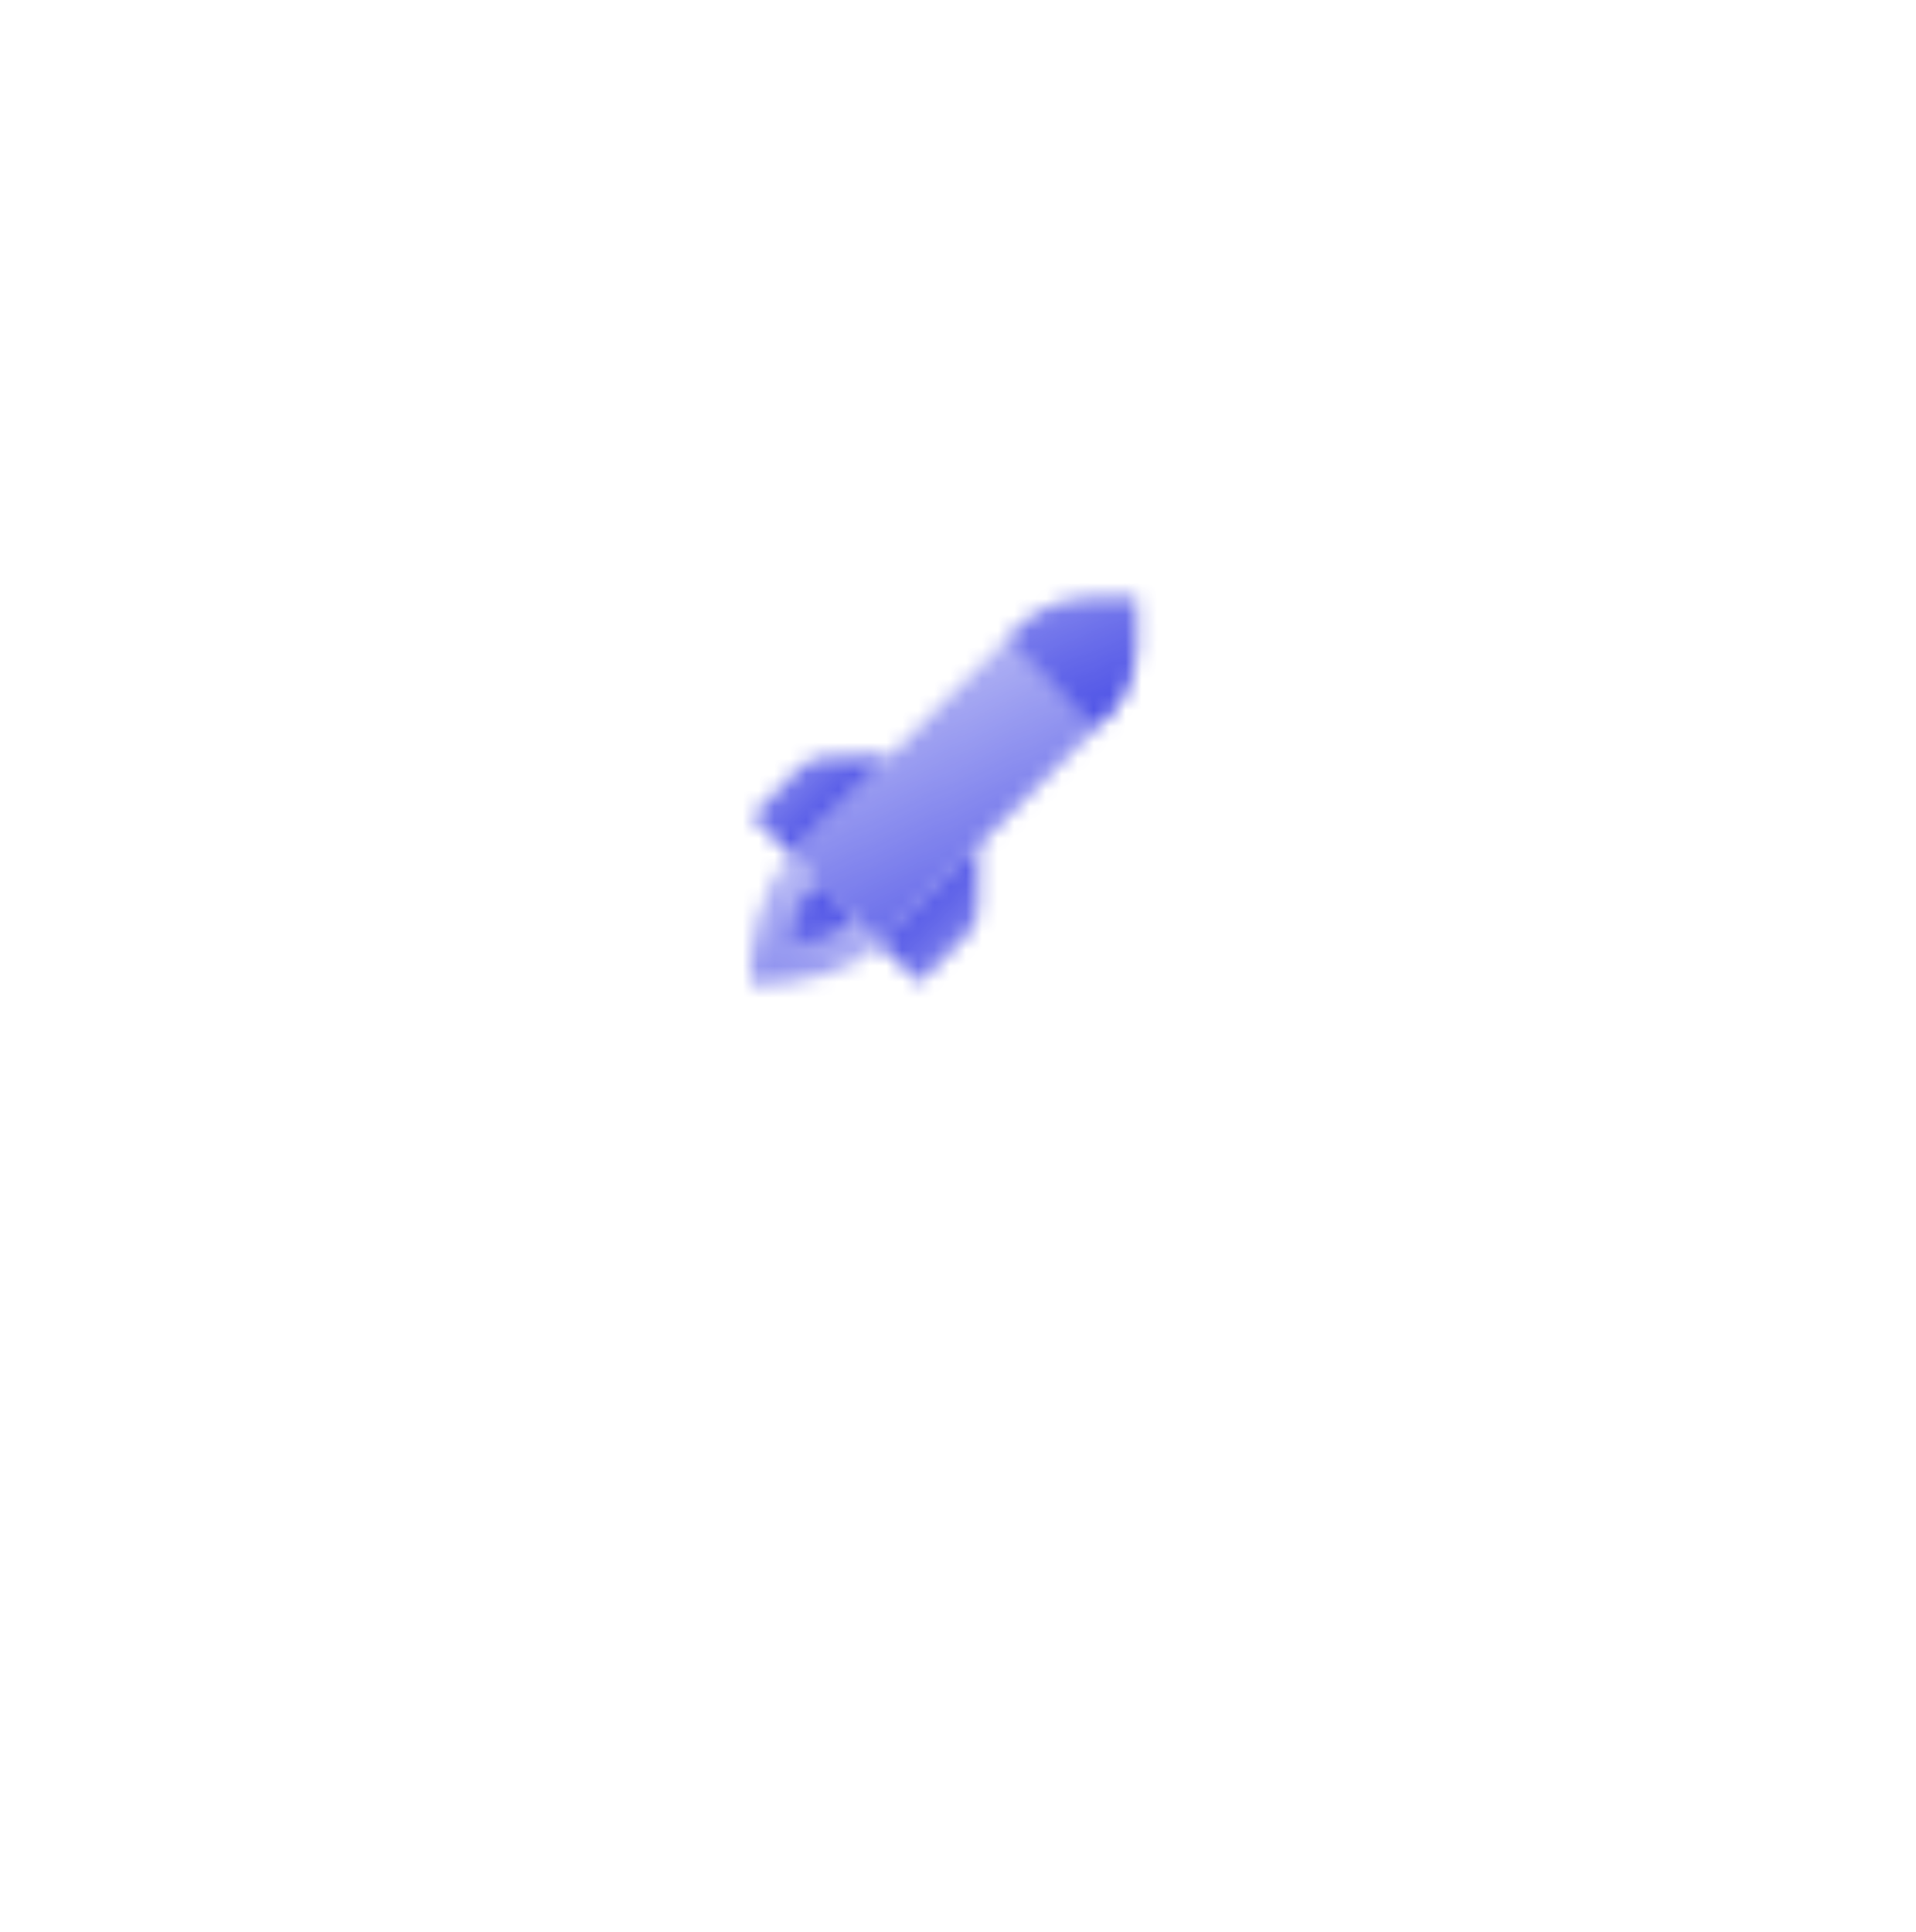 <svg viewBox="0 0 120 121" fill="none" xmlns="http://www.w3.org/2000/svg">
<rect width="72" height="72" rx="11.876" transform="matrix(-1 0 0 1 95.797 12.565)" fill="white" fill-opacity="0.64"/>
<g filter="url(#filter0_d_545_22573)">
<rect width="48.247" height="48.247" rx="8.907" transform="matrix(-1 0 0 1 83.922 24.441)" fill="white"/>
</g>
<mask id="mask0_545_22573" style="mask-type:alpha" maskUnits="userSpaceOnUse" x="47" y="35" width="25" height="28">
<path d="M63.794 39.305L49.523 53.576L55.09 59.143L69.361 44.872C70.521 43.712 71.173 42.139 71.173 40.498V37.493H68.168C66.528 37.493 64.954 38.145 63.794 39.305Z" fill="url(#paint0_linear_545_22573)"/>
<path d="M57.568 61.616L55.094 59.142L61.279 52.956V56.88C61.279 57.536 61.019 58.165 60.554 58.629L57.568 61.616Z" fill="url(#paint1_linear_545_22573)"/>
<path d="M50.033 48.115C50.498 47.65 51.127 47.39 51.783 47.39H55.707L49.521 53.575L47.047 51.101L50.033 48.115Z" fill="url(#paint2_linear_545_22573)"/>
<path d="M47.047 61.616C49.819 61.616 53.097 61.134 55.057 59.173L55.088 59.142L49.521 53.575L49.49 53.606C47.529 55.567 47.047 58.844 47.047 61.616Z" fill="url(#paint3_linear_545_22573)"/>
<path d="M49.523 59.143C50.967 59.143 52.352 58.569 53.373 57.548L53.435 57.487L51.179 55.231L51.118 55.293C50.097 56.314 49.523 57.699 49.523 59.143Z" fill="url(#paint4_linear_545_22573)"/>
<path d="M71.174 37.493L71.173 40.502C71.172 42.142 70.52 43.714 69.361 44.873L68.7 45.534L63.133 39.967L63.794 39.306C64.953 38.147 66.526 37.495 68.165 37.494L71.174 37.493Z" fill="url(#paint5_linear_545_22573)"/>
</mask>
<g mask="url(#mask0_545_22573)">
<rect x="44.578" y="34.091" width="29.691" height="29.691" fill="#373CE3"/>
</g>
<defs>
<filter id="filter0_d_545_22573" x="0.043" y="0.689" width="119.508" height="119.505" filterUnits="userSpaceOnUse" color-interpolation-filters="sRGB">
<feFlood flood-opacity="0" result="BackgroundImageFix"/>
<feColorMatrix in="SourceAlpha" type="matrix" values="0 0 0 0 0 0 0 0 0 0 0 0 0 0 0 0 0 0 127 0" result="hardAlpha"/>
<feOffset dy="11.876"/>
<feGaussianBlur stdDeviation="17.814"/>
<feComposite in2="hardAlpha" operator="out"/>
<feColorMatrix type="matrix" values="0 0 0 0 0.824 0 0 0 0 0.812 0 0 0 0 0.965 0 0 0 0.8 0"/>
<feBlend mode="normal" in2="BackgroundImageFix" result="effect1_dropShadow_545_22573"/>
<feBlend mode="normal" in="SourceGraphic" in2="effect1_dropShadow_545_22573" result="shape"/>
</filter>
<linearGradient id="paint0_linear_545_22573" x1="56.335" y1="36.927" x2="68.633" y2="63.302" gradientUnits="userSpaceOnUse">
<stop stop-color="#262626" stop-opacity="0.25"/>
<stop offset="1" stop-color="#262626"/>
</linearGradient>
<linearGradient id="paint1_linear_545_22573" x1="65.724" y1="63.586" x2="56.459" y2="54.322" gradientUnits="userSpaceOnUse">
<stop stop-color="#262626" stop-opacity="0.25"/>
<stop offset="1" stop-color="#262626"/>
</linearGradient>
<linearGradient id="paint2_linear_545_22573" x1="45.077" y1="42.945" x2="54.342" y2="52.21" gradientUnits="userSpaceOnUse">
<stop stop-color="#262626" stop-opacity="0.25"/>
<stop offset="1" stop-color="#262626"/>
</linearGradient>
<linearGradient id="paint3_linear_545_22573" x1="53.862" y1="53.438" x2="42.601" y2="72.942" gradientUnits="userSpaceOnUse">
<stop stop-color="#262626" stop-opacity="0.25"/>
<stop offset="1" stop-color="#262626"/>
</linearGradient>
<linearGradient id="paint4_linear_545_22573" x1="47.419" y1="62.163" x2="54.158" y2="54.132" gradientUnits="userSpaceOnUse">
<stop stop-color="#262626" stop-opacity="0.25"/>
<stop offset="1" stop-color="#262626"/>
</linearGradient>
<linearGradient id="paint5_linear_545_22573" x1="65.167" y1="33.273" x2="71.872" y2="51.695" gradientUnits="userSpaceOnUse">
<stop stop-color="#262626" stop-opacity="0.25"/>
<stop offset="1" stop-color="#262626"/>
</linearGradient>
</defs>
</svg>
